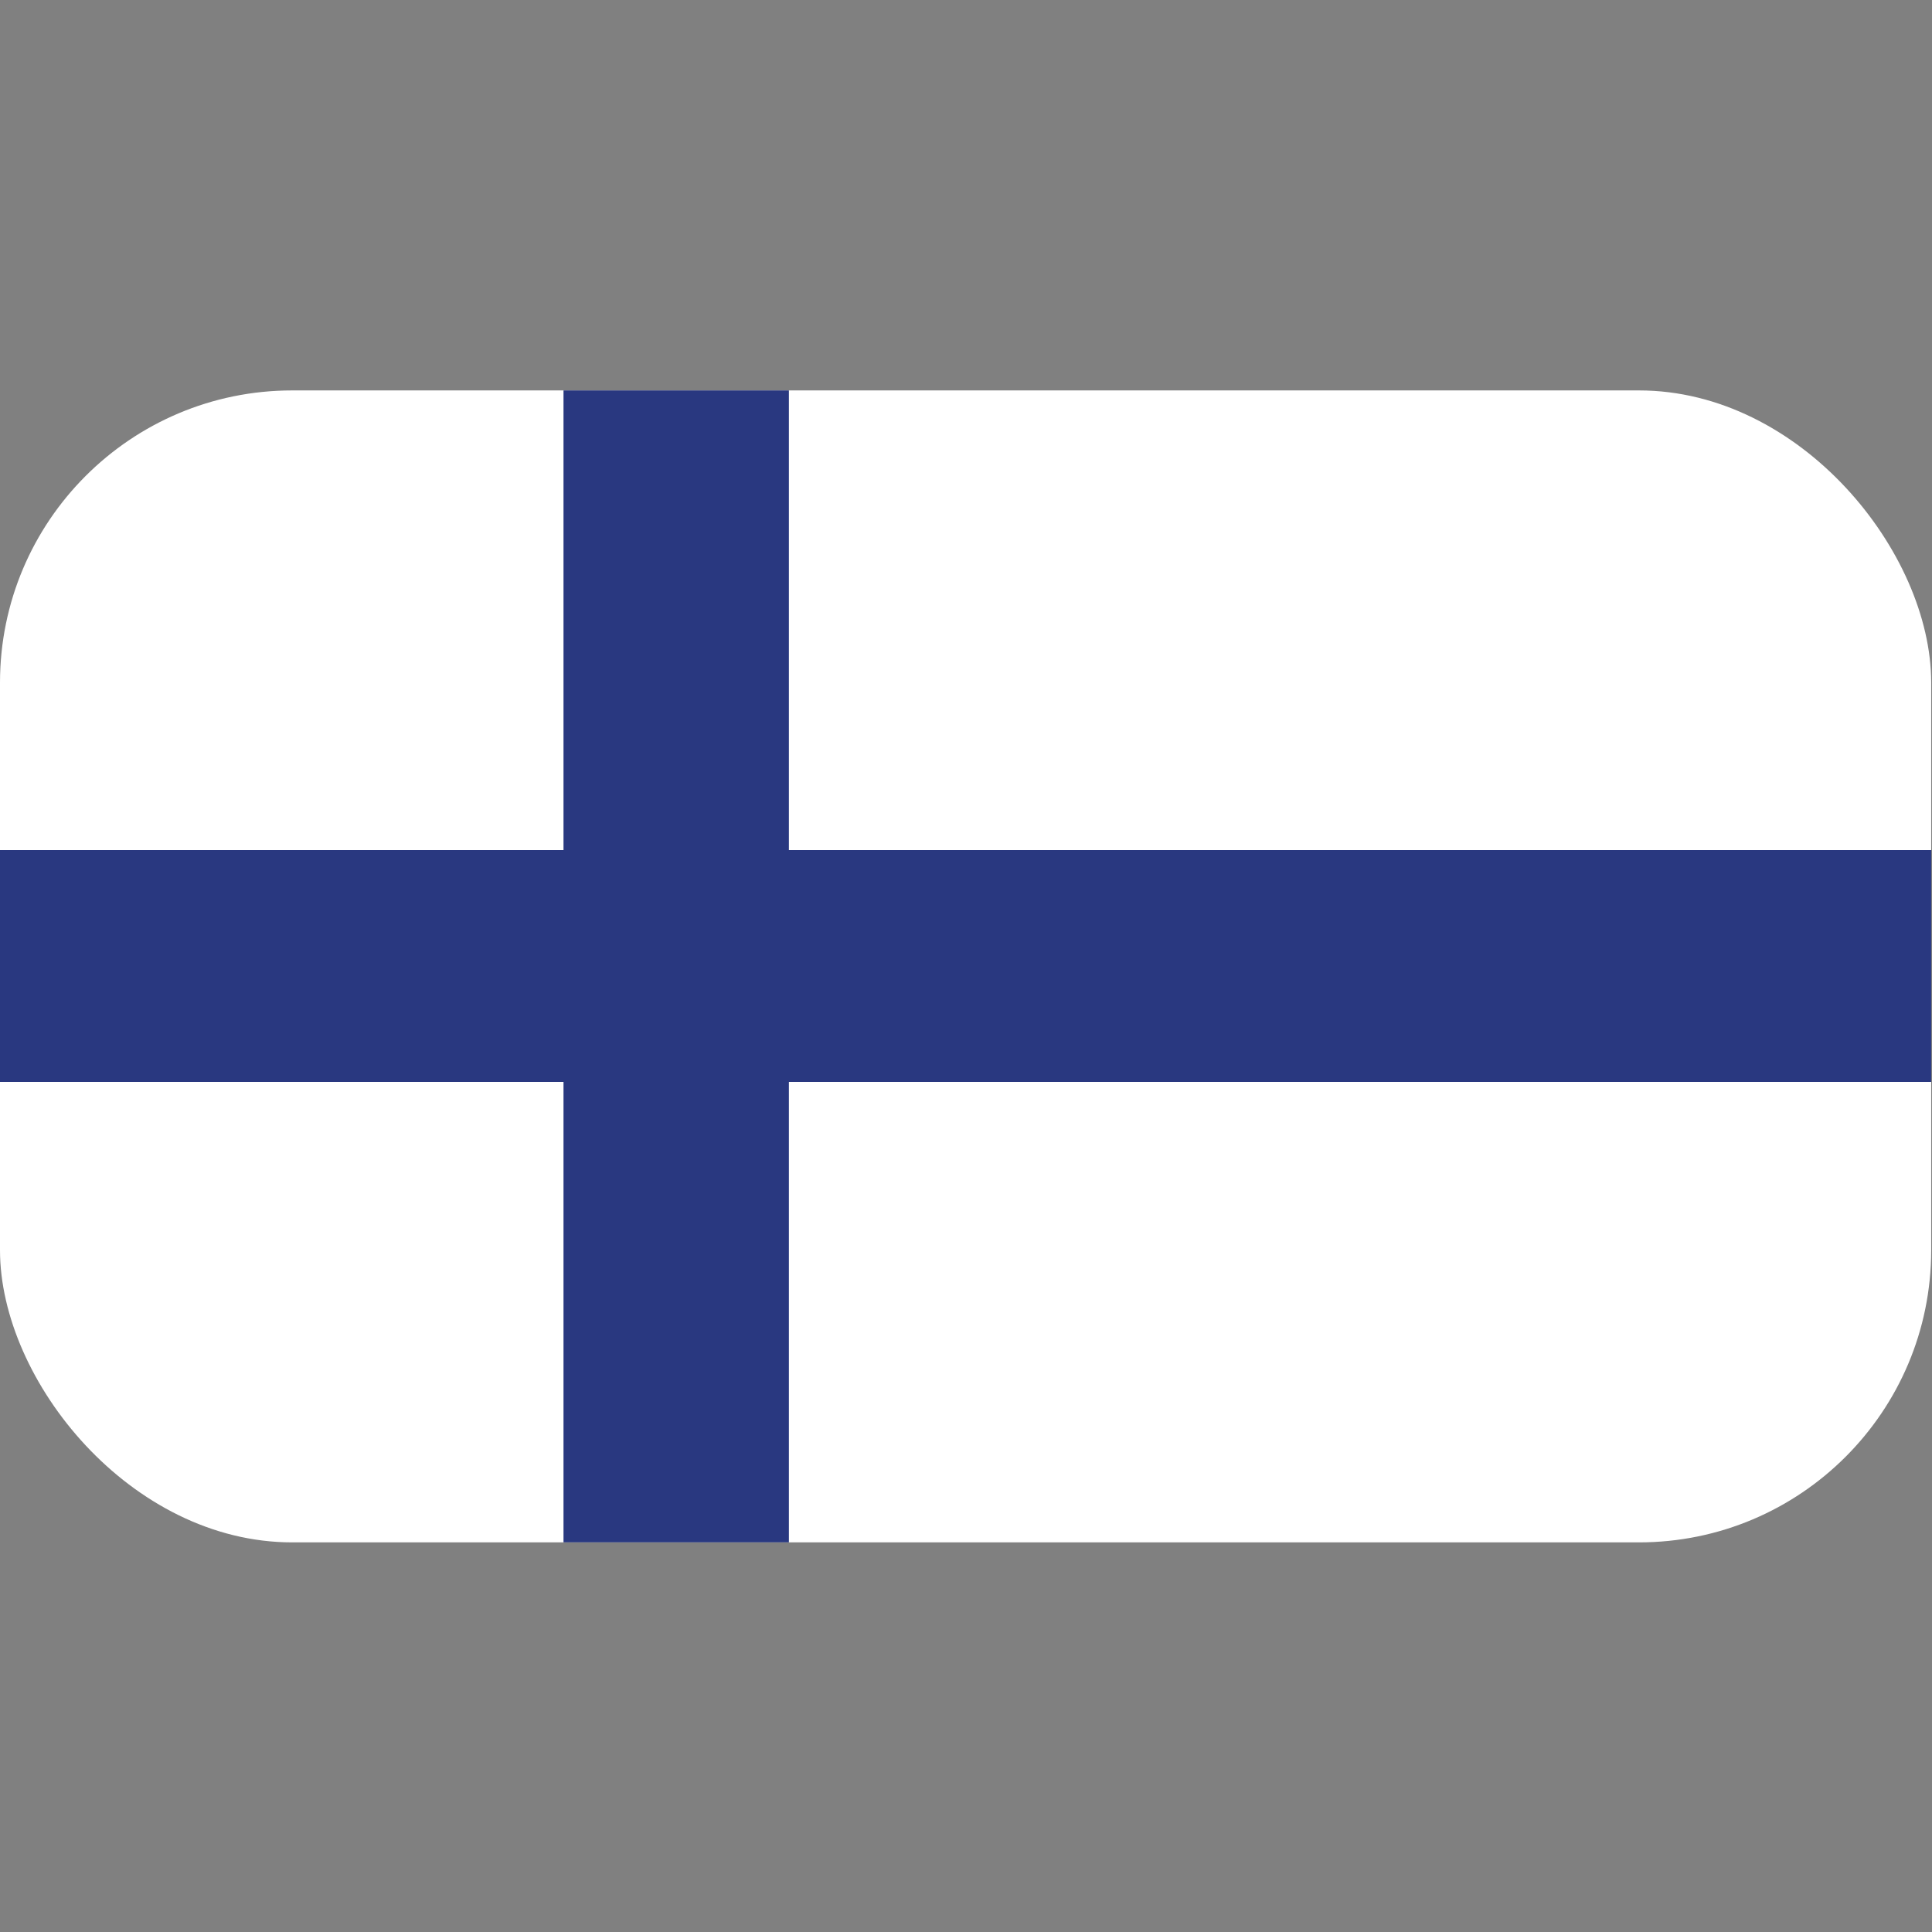 <?xml version="1.0" encoding="UTF-8"?>
<svg id="Layer_1" data-name="Layer 1" xmlns="http://www.w3.org/2000/svg" xmlns:xlink="http://www.w3.org/1999/xlink" viewBox="0 0 24 24">
  <rect x="0" y="0" width="24" height="24" fill="#808080" stroke="none"/>
  <defs>
    <style>
      .cls-1 {
        fill: #fff;
      }

      .cls-1, .cls-2 {
        fill-rule: evenodd;
      }

      .cls-2 {
        fill: #293880;
      }

      .cls-3 {
        clip-path: url(#clippath);
      }

      .cls-4 {
        fill: none;
      }
    </style>
    <clipPath id="clippath">
      <rect class="cls-4" x="0" y="4.85" width="23.99" height="14.31" rx="3.63" ry="3.63"/>
    </clipPath>
  </defs>
  <g class="cls-3">
    <g>
      <polygon class="cls-1" points="0 19.19 24 19.19 24 4.81 0 4.81 0 19.19 0 19.19"/>
      <polygon class="cls-2" points="7 19.19 9.8 19.19 9.8 4.81 7 4.81 7 19.19 7 19.19"/>
      <polygon class="cls-2" points="0 13.44 24 13.44 24 10.56 0 10.56 0 13.44 0 13.44"/>
    </g>
  </g>
</svg>